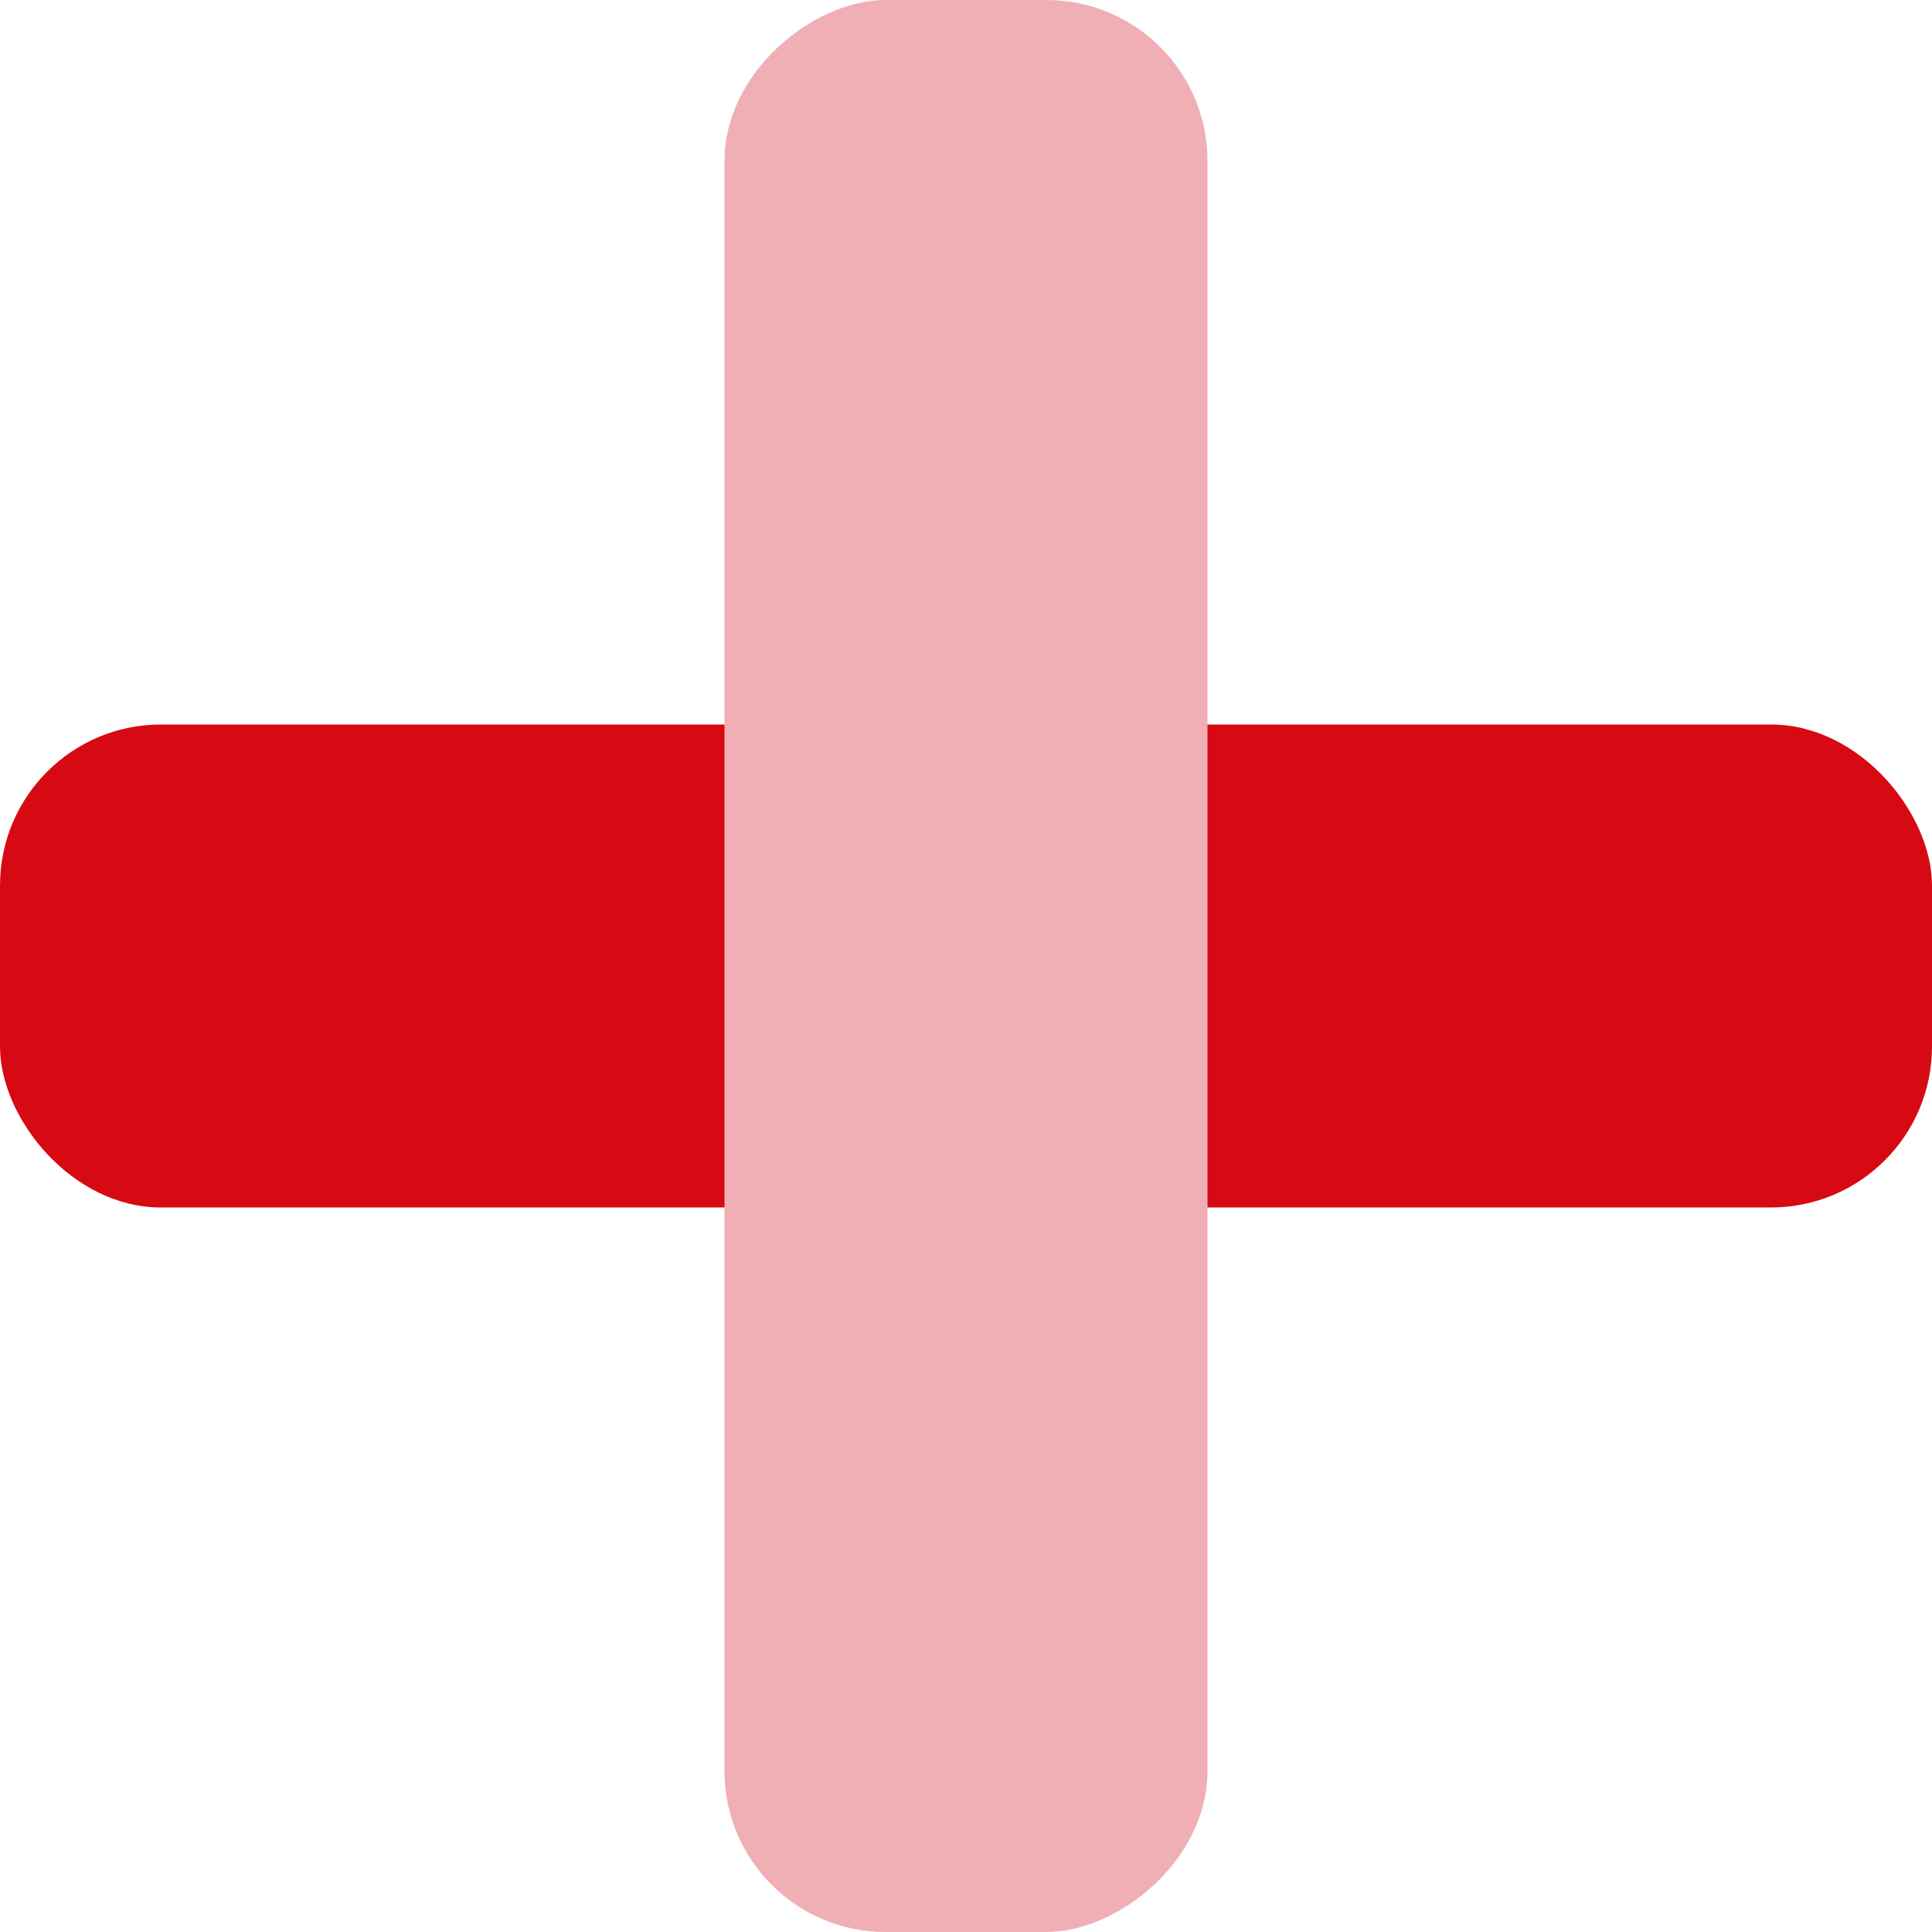 <svg data-name="グループ 171972" xmlns="http://www.w3.org/2000/svg" width="12" height="12"><rect data-name="長方形 88394" width="12" height="3" rx="1" transform="translate(0 4.5)" fill="#d70a14"/><rect data-name="長方形 88395" width="12" height="3" rx="1" transform="rotate(90 3.75 3.75)" fill="#f0afb4"/></svg>